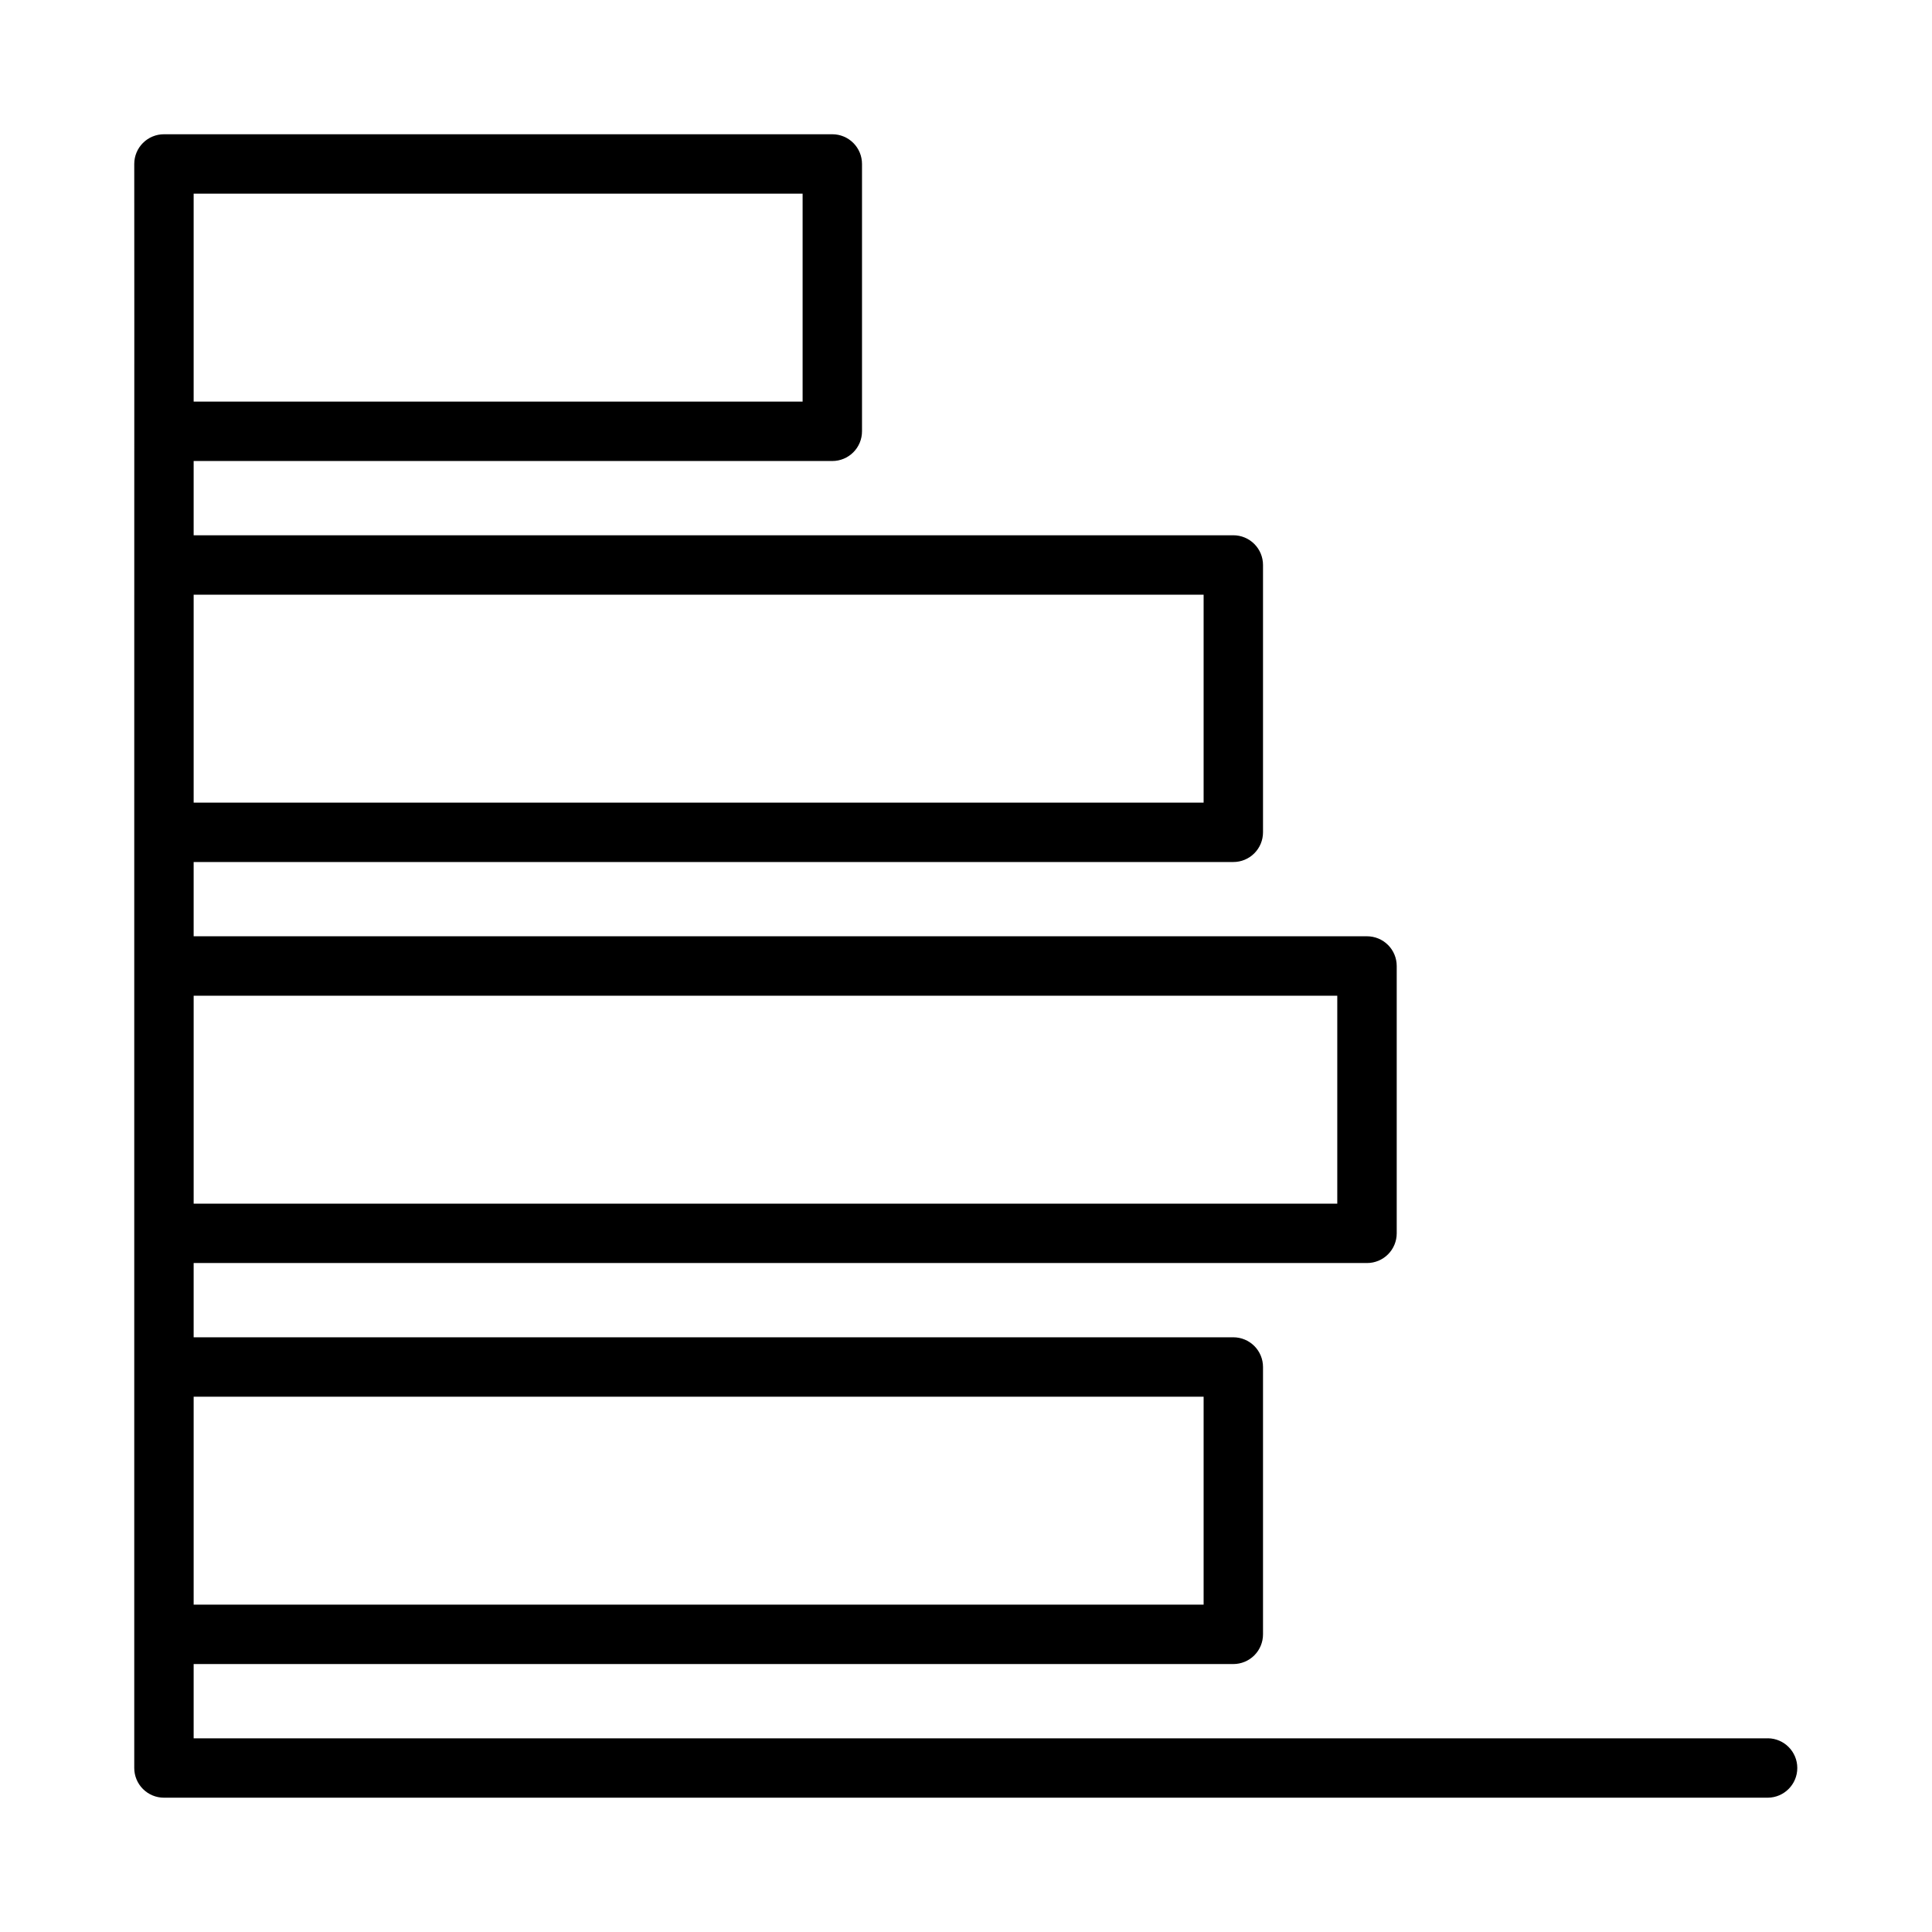 <?xml version="1.0" encoding="UTF-8"?>
<!-- Uploaded to: ICON Repo, www.svgrepo.com, Generator: ICON Repo Mixer Tools -->
<svg fill="#000000" width="800px" height="800px" version="1.1" viewBox="144 144 512 512" xmlns="http://www.w3.org/2000/svg">
 <path d="m612.54 604.67h-417.22v-19.68h275.52c2.086 0 4.09-0.828 5.566-2.305 1.477-1.477 2.305-3.481 2.305-5.57v-70.848c0-2.086-0.828-4.09-2.305-5.566-1.477-1.477-3.481-2.305-5.566-2.305h-275.52v-19.68h310.95c2.09 0 4.094-0.828 5.57-2.305 1.477-1.477 2.305-3.481 2.305-5.566v-70.848c0-2.09-0.828-4.094-2.305-5.57-1.477-1.477-3.481-2.305-5.57-2.305h-310.95v-19.68h275.52c2.086 0.004 4.09-0.828 5.566-2.305 1.477-1.477 2.305-3.477 2.305-5.566v-70.848c0-2.09-0.828-4.09-2.305-5.566-1.477-1.477-3.481-2.309-5.566-2.305h-275.52v-19.68h169.25c2.09 0 4.09-0.828 5.566-2.305 1.477-1.477 2.309-3.481 2.305-5.57v-70.848c0.004-2.086-0.828-4.09-2.305-5.566-1.477-1.477-3.477-2.305-5.566-2.305h-177.12c-2.086 0-4.09 0.828-5.566 2.305-1.477 1.477-2.305 3.481-2.305 5.566 0.051 51.262-0.035 125.88 0 177.12-0.02 65.023 0.016 147.4 0 212.54v35.426c0 2.09 0.828 4.09 2.305 5.566 1.477 1.477 3.481 2.309 5.566 2.305h425.09c4.305-0.059 7.762-3.566 7.762-7.871 0-4.305-3.457-7.812-7.762-7.871zm-149.57-90.527v55.105l-267.65-0.004v-55.105zm35.422-106.27v55.105h-303.07v-55.105zm-35.422-106.27v55.105h-267.65v-55.105zm-106.27-51.168h-161.38v-55.105h161.38z"/>
</svg>